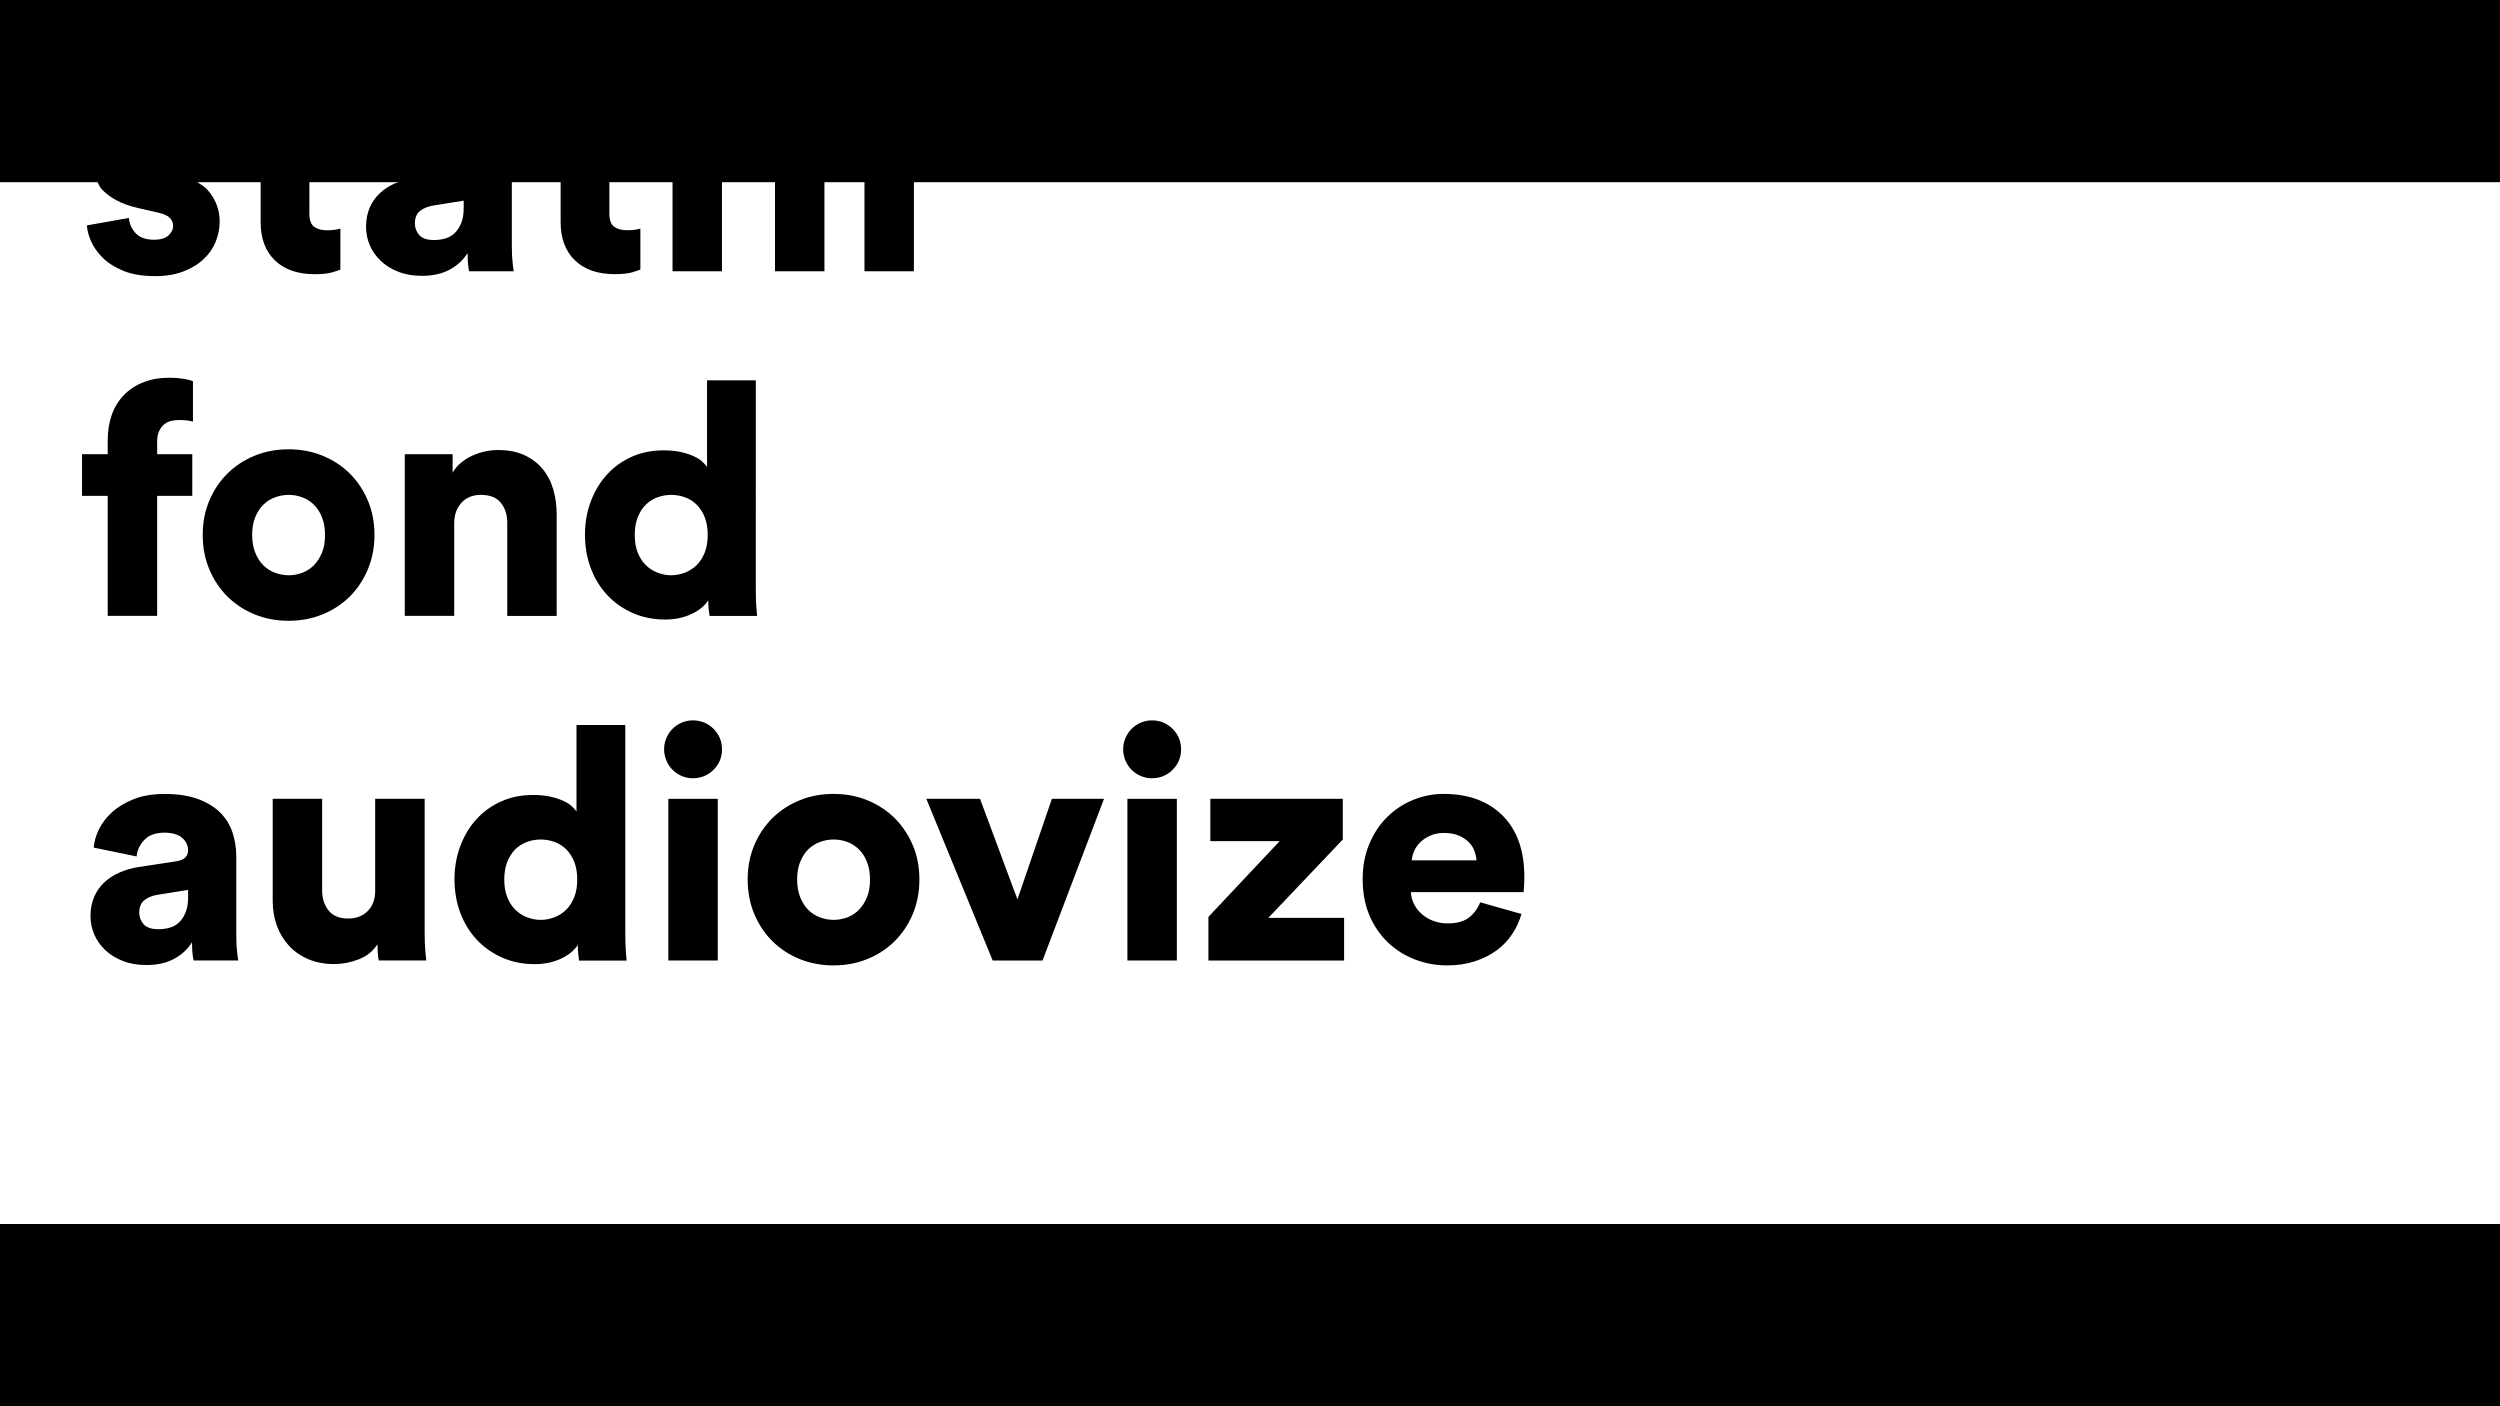 <?xml version="1.0" encoding="utf-8"?>
<!-- Generator: Adobe Illustrator 15.0.2, SVG Export Plug-In . SVG Version: 6.00 Build 0)  -->
<!DOCTYPE svg PUBLIC "-//W3C//DTD SVG 1.1//EN" "http://www.w3.org/Graphics/SVG/1.1/DTD/svg11.dtd">
<svg version="1.1" id="Vrstva_1" xmlns="http://www.w3.org/2000/svg" xmlns:xlink="http://www.w3.org/1999/xlink" x="0px" y="0px"
	 width="51.942px" height="29.217px" viewBox="0 0 51.942 29.217" enable-background="new 0 0 51.942 29.217" xml:space="preserve">
<g>
	<rect y="25.431" width="51.942" height="3.786"/>
	<path d="M0,0v3.786h2.027c0.028,0.046,0.044,0.097,0.083,0.14c0.081,0.09,0.185,0.169,0.311,0.236C2.547,4.23,2.7,4.285,2.88,4.325
		l0.385,0.088c0.126,0.027,0.213,0.064,0.26,0.111C3.573,4.572,3.597,4.626,3.597,4.69c0,0.076-0.033,0.145-0.098,0.203
		S3.335,4.981,3.205,4.981c-0.176,0-0.306-0.047-0.389-0.139C2.733,4.75,2.687,4.645,2.678,4.528L1.806,4.683
		C1.81,4.778,1.838,4.886,1.89,5.007c0.052,0.122,0.132,0.237,0.24,0.345C2.238,5.46,2.381,5.551,2.56,5.626
		c0.178,0.074,0.4,0.111,0.666,0.111c0.226,0,0.421-0.033,0.588-0.099C3.98,5.575,4.12,5.489,4.232,5.382
		c0.113-0.105,0.196-0.226,0.25-0.361c0.054-0.135,0.082-0.274,0.082-0.419c0-0.248-0.085-0.468-0.254-0.659
		C4.255,3.881,4.176,3.835,4.102,3.786h1.313v0.83c0,0.338,0.099,0.603,0.297,0.794s0.473,0.287,0.825,0.287
		c0.162,0,0.286-0.014,0.372-0.04c0.085-0.027,0.14-0.045,0.163-0.055V4.75C7.04,4.759,7,4.767,6.953,4.774S6.855,4.785,6.801,4.785
		c-0.113,0-0.203-0.023-0.271-0.071c-0.068-0.047-0.102-0.141-0.102-0.28V3.786h1.857C8.262,3.795,8.234,3.798,8.21,3.808
		C8.091,3.86,7.986,3.927,7.896,4.01c-0.09,0.084-0.162,0.184-0.213,0.301S7.605,4.561,7.605,4.71c0,0.135,0.026,0.264,0.078,0.385
		c0.052,0.122,0.127,0.23,0.227,0.324C8.009,5.514,8.13,5.59,8.275,5.646c0.144,0.057,0.309,0.085,0.493,0.085
		c0.226,0,0.417-0.043,0.575-0.129c0.158-0.085,0.282-0.2,0.372-0.345c0,0.117,0.004,0.206,0.013,0.268
		c0.009,0.061,0.016,0.098,0.021,0.111h0.926C10.67,5.619,10.662,5.56,10.651,5.46c-0.011-0.099-0.017-0.214-0.017-0.345v-1.33
		h1.014v0.83c0,0.338,0.099,0.603,0.297,0.794s0.473,0.287,0.825,0.287c0.162,0,0.286-0.014,0.372-0.04
		c0.085-0.027,0.14-0.045,0.163-0.055V4.75c-0.032,0.009-0.071,0.017-0.119,0.023s-0.098,0.011-0.152,0.011
		c-0.113,0-0.203-0.023-0.271-0.071c-0.068-0.047-0.102-0.141-0.102-0.28V3.786h1.312v1.85h1.027v-1.85h1.102v1.85h1.027v-1.85
		h0.832v1.85h1.027v-1.85h32.953V0H0z M9.634,4.318c0,0.131-0.018,0.239-0.054,0.324C9.543,4.728,9.497,4.797,9.441,4.849
		S9.319,4.937,9.245,4.957c-0.075,0.021-0.15,0.03-0.227,0.03c-0.145,0-0.247-0.034-0.308-0.104C8.65,4.813,8.62,4.733,8.62,4.642
		c0-0.117,0.036-0.203,0.108-0.26C8.8,4.326,8.89,4.289,8.998,4.271l0.636-0.102V4.318z"/>
	<path d="M3.522,7.848c-0.203,0-0.384,0.031-0.544,0.095c-0.16,0.063-0.295,0.152-0.406,0.267c-0.11,0.115-0.194,0.252-0.25,0.409
		C2.267,8.777,2.238,8.953,2.238,9.146v0.291H1.704v0.865h0.534v2.494h1.027v-2.494h0.73V9.437h-0.73V9.18
		c0-0.095,0.015-0.172,0.044-0.23s0.065-0.104,0.108-0.139C3.46,8.778,3.508,8.755,3.56,8.744c0.052-0.011,0.1-0.017,0.145-0.017
		c0.081,0,0.146,0.003,0.193,0.01S3.982,8.751,4.009,8.76V7.922C3.96,7.9,3.892,7.882,3.807,7.869
		C3.721,7.855,3.626,7.848,3.522,7.848z"/>
	<path d="M7.264,9.835C7.104,9.678,6.916,9.555,6.7,9.467S6.249,9.335,5.997,9.335S5.51,9.379,5.293,9.467S4.889,9.678,4.729,9.835
		c-0.16,0.158-0.286,0.345-0.378,0.562c-0.092,0.216-0.139,0.455-0.139,0.716c0,0.262,0.046,0.502,0.139,0.721
		c0.092,0.218,0.219,0.406,0.378,0.564c0.16,0.157,0.348,0.28,0.564,0.368s0.451,0.132,0.703,0.132s0.487-0.044,0.703-0.132
		s0.404-0.211,0.564-0.368c0.16-0.158,0.286-0.347,0.378-0.564c0.092-0.219,0.139-0.459,0.139-0.721c0-0.261-0.046-0.5-0.139-0.716
		C7.55,10.18,7.424,9.994,7.264,9.835z M6.689,11.485c-0.043,0.104-0.099,0.19-0.169,0.261c-0.07,0.069-0.15,0.121-0.24,0.155
		c-0.09,0.033-0.185,0.051-0.284,0.051c-0.095,0-0.188-0.018-0.28-0.051c-0.093-0.034-0.174-0.086-0.244-0.155
		c-0.07-0.07-0.126-0.158-0.169-0.264c-0.043-0.106-0.064-0.229-0.064-0.369s0.021-0.262,0.064-0.368
		c0.043-0.105,0.099-0.192,0.169-0.26c0.07-0.068,0.151-0.119,0.244-0.152c0.092-0.034,0.186-0.051,0.28-0.051
		c0.099,0,0.194,0.017,0.284,0.051c0.09,0.033,0.17,0.084,0.24,0.152c0.07,0.067,0.126,0.154,0.169,0.26
		c0.043,0.106,0.064,0.229,0.064,0.368C6.754,11.257,6.732,11.381,6.689,11.485z"/>
	<path d="M8.41,9.437v3.359h1.027V10.87c0-0.171,0.049-0.312,0.149-0.422c0.099-0.111,0.234-0.166,0.405-0.166
		c0.189,0,0.328,0.055,0.416,0.166c0.088,0.11,0.132,0.249,0.132,0.415v1.934h1.027v-2.109c0-0.185-0.024-0.358-0.071-0.521
		c-0.047-0.162-0.122-0.304-0.223-0.426c-0.102-0.121-0.229-0.217-0.382-0.287c-0.153-0.07-0.336-0.104-0.548-0.104
		c-0.085,0-0.175,0.01-0.267,0.03s-0.18,0.05-0.264,0.088S9.651,9.554,9.58,9.613C9.507,9.671,9.449,9.741,9.404,9.822V9.437H8.41z"
		/>
	<path d="M14.69,7.902v1.799c-0.022-0.032-0.055-0.068-0.098-0.108c-0.043-0.041-0.1-0.078-0.172-0.111
		c-0.072-0.034-0.16-0.063-0.264-0.088c-0.104-0.025-0.228-0.037-0.372-0.037c-0.239,0-0.458,0.044-0.656,0.132
		s-0.37,0.21-0.514,0.368c-0.145,0.157-0.257,0.344-0.338,0.558c-0.081,0.214-0.122,0.445-0.122,0.692
		c0,0.257,0.042,0.494,0.125,0.71c0.083,0.217,0.2,0.402,0.348,0.558c0.149,0.156,0.325,0.277,0.527,0.365s0.424,0.132,0.663,0.132
		c0.203,0,0.384-0.037,0.544-0.111c0.16-0.074,0.278-0.17,0.355-0.287c0,0.067,0.003,0.133,0.01,0.195
		c0.007,0.063,0.012,0.106,0.017,0.129h0.987c-0.004-0.036-0.01-0.107-0.017-0.213s-0.01-0.235-0.01-0.389V7.902H14.69z
		 M14.643,11.478c-0.041,0.104-0.096,0.19-0.166,0.261c-0.07,0.069-0.151,0.122-0.244,0.158s-0.188,0.055-0.287,0.055
		s-0.195-0.019-0.287-0.055c-0.093-0.036-0.174-0.089-0.244-0.158c-0.07-0.07-0.125-0.157-0.166-0.261s-0.061-0.226-0.061-0.365
		s0.021-0.261,0.061-0.364c0.041-0.104,0.096-0.19,0.166-0.261c0.07-0.069,0.151-0.122,0.244-0.155
		c0.092-0.034,0.188-0.051,0.287-0.051s0.195,0.017,0.287,0.051c0.092,0.033,0.174,0.086,0.244,0.155
		c0.07,0.07,0.125,0.156,0.166,0.261c0.041,0.104,0.061,0.225,0.061,0.364S14.683,11.375,14.643,11.478z"/>
	<path d="M3.421,16.496c-0.248,0-0.462,0.036-0.642,0.108c-0.181,0.071-0.331,0.162-0.45,0.27c-0.12,0.108-0.211,0.229-0.274,0.358
		c-0.063,0.131-0.099,0.257-0.108,0.379l0.892,0.183c0.009-0.126,0.062-0.24,0.159-0.342C3.096,17.35,3.234,17.3,3.415,17.3
		c0.162,0,0.285,0.036,0.368,0.107c0.083,0.072,0.125,0.158,0.125,0.257c0,0.059-0.018,0.108-0.054,0.149
		c-0.036,0.04-0.099,0.067-0.189,0.081l-0.791,0.121c-0.14,0.022-0.269,0.061-0.389,0.112c-0.119,0.052-0.224,0.119-0.314,0.202
		c-0.09,0.084-0.162,0.184-0.213,0.301s-0.078,0.25-0.078,0.399c0,0.135,0.026,0.264,0.078,0.385
		c0.052,0.122,0.127,0.23,0.227,0.324c0.099,0.095,0.221,0.171,0.365,0.227c0.144,0.057,0.309,0.085,0.493,0.085
		c0.226,0,0.417-0.043,0.575-0.129c0.158-0.085,0.282-0.2,0.372-0.345c0,0.117,0.004,0.206,0.013,0.268
		c0.009,0.061,0.016,0.098,0.021,0.111h0.926c-0.005-0.018-0.013-0.076-0.024-0.176c-0.011-0.099-0.017-0.214-0.017-0.345v-1.643
		c0-0.171-0.026-0.336-0.078-0.493c-0.052-0.158-0.137-0.297-0.257-0.416C4.455,16.765,4.3,16.67,4.111,16.6
		C3.921,16.531,3.692,16.496,3.421,16.496z M3.908,18.638c0,0.131-0.018,0.239-0.054,0.324c-0.036,0.086-0.083,0.155-0.139,0.207
		s-0.122,0.088-0.196,0.107c-0.075,0.021-0.15,0.03-0.227,0.03c-0.145,0-0.247-0.034-0.308-0.104
		c-0.061-0.069-0.091-0.149-0.091-0.24c0-0.117,0.036-0.203,0.108-0.26c0.072-0.057,0.163-0.094,0.271-0.111l0.636-0.102V18.638z"/>
	<path d="M7.795,18.51c0,0.171-0.05,0.31-0.152,0.415c-0.102,0.106-0.238,0.159-0.409,0.159c-0.185,0-0.321-0.057-0.409-0.169
		s-0.132-0.25-0.132-0.412v-1.906H5.666v2.122c0,0.181,0.028,0.35,0.084,0.507c0.057,0.158,0.139,0.297,0.247,0.416
		c0.108,0.119,0.242,0.214,0.402,0.284c0.16,0.069,0.342,0.104,0.544,0.104c0.171,0,0.341-0.032,0.51-0.098s0.299-0.17,0.389-0.314
		c0,0.045,0.002,0.104,0.007,0.179s0.011,0.128,0.021,0.159h0.987c-0.004-0.027-0.011-0.096-0.021-0.206
		c-0.009-0.11-0.013-0.242-0.013-0.396v-2.758H7.795V18.51z"/>
	<path d="M11.979,16.861c-0.022-0.032-0.055-0.068-0.098-0.108c-0.043-0.041-0.1-0.078-0.172-0.111
		c-0.072-0.034-0.16-0.063-0.264-0.088c-0.104-0.025-0.228-0.037-0.372-0.037c-0.239,0-0.458,0.044-0.656,0.132
		s-0.37,0.21-0.514,0.368c-0.145,0.157-0.257,0.344-0.338,0.558c-0.081,0.214-0.122,0.445-0.122,0.692
		c0,0.257,0.042,0.494,0.125,0.71c0.083,0.217,0.2,0.402,0.348,0.558c0.149,0.156,0.325,0.277,0.527,0.365s0.424,0.132,0.663,0.132
		c0.203,0,0.384-0.037,0.544-0.111c0.16-0.074,0.278-0.17,0.355-0.287c0,0.067,0.003,0.133,0.01,0.195
		c0.007,0.063,0.012,0.106,0.017,0.129h0.987c-0.004-0.036-0.01-0.107-0.017-0.213s-0.01-0.235-0.01-0.389v-4.293h-1.014V16.861z
		 M11.932,18.638c-0.041,0.104-0.096,0.19-0.166,0.261c-0.07,0.069-0.151,0.122-0.244,0.158s-0.188,0.055-0.287,0.055
		s-0.195-0.019-0.287-0.055c-0.093-0.036-0.174-0.089-0.244-0.158c-0.07-0.07-0.125-0.157-0.166-0.261s-0.061-0.226-0.061-0.365
		s0.021-0.261,0.061-0.364c0.041-0.104,0.096-0.19,0.166-0.261c0.07-0.069,0.151-0.122,0.244-0.155
		c0.092-0.034,0.188-0.051,0.287-0.051s0.195,0.017,0.287,0.051c0.092,0.033,0.174,0.086,0.244,0.155
		c0.07,0.07,0.125,0.156,0.166,0.261c0.041,0.104,0.061,0.225,0.061,0.364S11.973,18.535,11.932,18.638z"/>
	<path d="M14.825,15.143c-0.117-0.117-0.261-0.176-0.433-0.176c-0.081,0-0.158,0.017-0.23,0.048s-0.135,0.074-0.189,0.128
		c-0.054,0.055-0.097,0.119-0.128,0.193c-0.032,0.074-0.047,0.151-0.047,0.232c0,0.082,0.016,0.159,0.047,0.233
		c0.031,0.074,0.074,0.139,0.128,0.193c0.054,0.054,0.117,0.097,0.189,0.128s0.149,0.048,0.23,0.048
		c0.171,0,0.315-0.059,0.433-0.176s0.176-0.26,0.176-0.427C15.001,15.403,14.942,15.26,14.825,15.143z"/>
	<rect x="13.886" y="16.597" width="1.027" height="3.359"/>
	<path d="M15.673,18.994c0.092,0.218,0.219,0.406,0.378,0.564c0.16,0.157,0.348,0.28,0.564,0.368s0.451,0.132,0.703,0.132
		s0.487-0.044,0.703-0.132s0.404-0.211,0.564-0.368c0.16-0.158,0.286-0.347,0.378-0.564c0.092-0.219,0.139-0.459,0.139-0.721
		c0-0.261-0.046-0.5-0.139-0.716c-0.092-0.217-0.219-0.403-0.378-0.562c-0.16-0.157-0.348-0.28-0.564-0.368
		s-0.451-0.132-0.703-0.132s-0.487,0.044-0.703,0.132s-0.404,0.211-0.564,0.368c-0.16,0.158-0.286,0.345-0.378,0.562
		c-0.092,0.216-0.139,0.455-0.139,0.716C15.535,18.535,15.581,18.775,15.673,18.994z M16.626,17.905
		c0.043-0.105,0.099-0.192,0.169-0.26c0.07-0.068,0.151-0.119,0.244-0.152c0.092-0.034,0.186-0.051,0.28-0.051
		c0.099,0,0.194,0.017,0.284,0.051c0.09,0.033,0.17,0.084,0.24,0.152c0.07,0.067,0.126,0.154,0.169,0.26
		c0.043,0.106,0.064,0.229,0.064,0.368c0,0.145-0.021,0.269-0.064,0.372s-0.099,0.19-0.169,0.261c-0.07,0.069-0.15,0.121-0.24,0.155
		c-0.09,0.033-0.185,0.051-0.284,0.051c-0.095,0-0.188-0.018-0.28-0.051c-0.093-0.034-0.174-0.086-0.244-0.155
		c-0.07-0.07-0.126-0.158-0.169-0.264c-0.043-0.106-0.064-0.229-0.064-0.369S16.583,18.011,16.626,17.905z"/>
	<polygon points="22.938,16.597 21.855,16.597 21.139,18.686 20.362,16.597 19.246,16.597 20.625,19.957 21.66,19.957 	"/>
	<rect x="23.424" y="16.597" width="1.027" height="3.359"/>
	<path d="M24.363,15.143c-0.117-0.117-0.261-0.176-0.433-0.176c-0.081,0-0.158,0.017-0.23,0.048s-0.135,0.074-0.189,0.128
		c-0.054,0.055-0.097,0.119-0.128,0.193c-0.032,0.074-0.047,0.151-0.047,0.232c0,0.082,0.016,0.159,0.047,0.233
		c0.031,0.074,0.074,0.139,0.128,0.193c0.054,0.054,0.117,0.097,0.189,0.128s0.149,0.048,0.23,0.048
		c0.171,0,0.315-0.059,0.433-0.176s0.176-0.26,0.176-0.427C24.539,15.403,24.48,15.26,24.363,15.143z"/>
	<polygon points="25.107,19.957 27.926,19.957 27.926,19.071 26.351,19.071 27.899,17.442 27.899,16.597 25.147,16.597 
		25.147,17.476 26.587,17.476 25.107,19.05 	"/>
	<path d="M31.664,18.425c0.005-0.065,0.007-0.134,0.007-0.206c0-0.545-0.149-0.969-0.449-1.271c-0.3-0.303-0.711-0.453-1.233-0.453
		c-0.217,0-0.427,0.042-0.629,0.125c-0.203,0.083-0.382,0.201-0.538,0.354c-0.155,0.153-0.279,0.34-0.371,0.558
		c-0.093,0.219-0.139,0.464-0.139,0.733c0,0.284,0.047,0.537,0.142,0.758s0.224,0.407,0.386,0.561s0.349,0.271,0.561,0.352
		s0.433,0.122,0.663,0.122c0.212,0,0.404-0.028,0.578-0.085c0.173-0.056,0.325-0.133,0.456-0.229s0.238-0.211,0.324-0.342
		c0.086-0.13,0.148-0.268,0.189-0.412l-0.858-0.243c-0.05,0.131-0.128,0.236-0.233,0.317c-0.106,0.081-0.254,0.122-0.442,0.122
		c-0.1,0-0.194-0.016-0.284-0.048c-0.091-0.031-0.17-0.076-0.24-0.135s-0.126-0.127-0.169-0.206s-0.066-0.166-0.071-0.261h2.339
		C31.655,18.528,31.66,18.491,31.664,18.425z M29.332,17.875c0.005-0.063,0.021-0.129,0.051-0.196s0.072-0.128,0.129-0.183
		c0.056-0.054,0.125-0.099,0.206-0.135s0.176-0.055,0.283-0.055c0.122,0,0.225,0.019,0.308,0.055
		c0.084,0.036,0.152,0.081,0.206,0.135c0.055,0.055,0.094,0.115,0.119,0.183c0.024,0.067,0.039,0.133,0.044,0.196H29.332z"/>
</g>
</svg>
